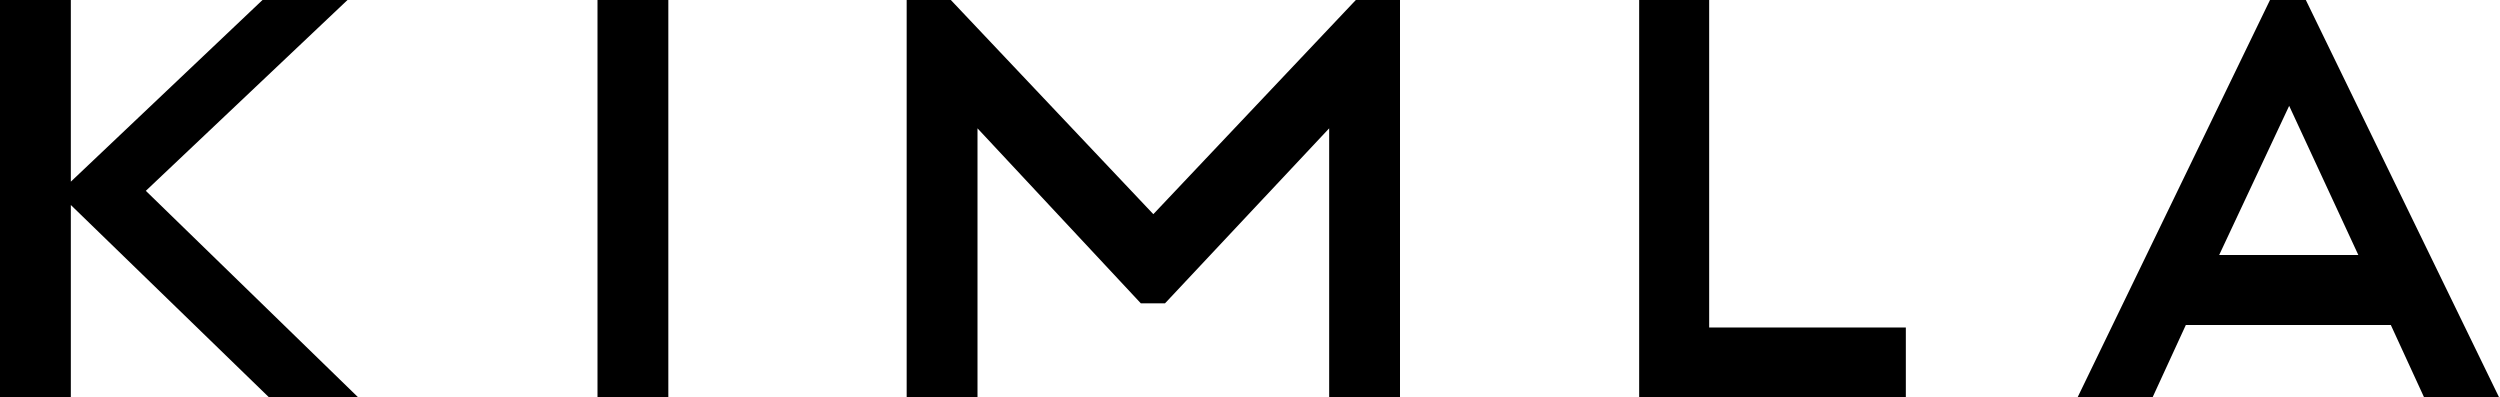 <?xml version="1.0" encoding="UTF-8"?>
<svg xmlns="http://www.w3.org/2000/svg" id="Layer_2" viewBox="0 0 30 4.77">
  <defs>
    <style>.cls-1{fill:none;}</style>
  </defs>
  <g id="Layer_2-2">
    <g id="LOGO">
      <polygon class="cls-1" points="26.86 2.57 26.62 3.06 28.3 3.06 27.46 1.27 26.86 2.57"></polygon>
      <polygon points=".85 2.18 .85 0 0 0 0 4.77 .85 4.77 .85 2.46 3.23 4.77 4.3 4.77 1.75 2.29 4.17 0 3.15 0 .85 2.18"></polygon>
      <rect x="7.17" width=".85" height="4.77"></rect>
      <polygon points="13.84 2.57 11.41 0 10.88 0 10.88 4.77 11.73 4.77 11.73 1.54 13.69 3.64 13.98 3.64 15.95 1.54 15.95 4.77 16.8 4.77 16.8 0 16.27 0 13.84 2.57"></polygon>
      <polygon points="19.67 4.77 22.87 4.77 22.87 3.93 20.51 3.93 20.51 0 19.67 0 19.67 4.77"></polygon>
      <path d="M27.24,0l-2.31,4.77h.9l.4-.87h2.46l.4.87h.9l-2.32-4.77s-.44,0-.44,0ZM28.3,3.06h-1.67l.23-.49.61-1.3"></path>
    </g>
  </g>
</svg>
